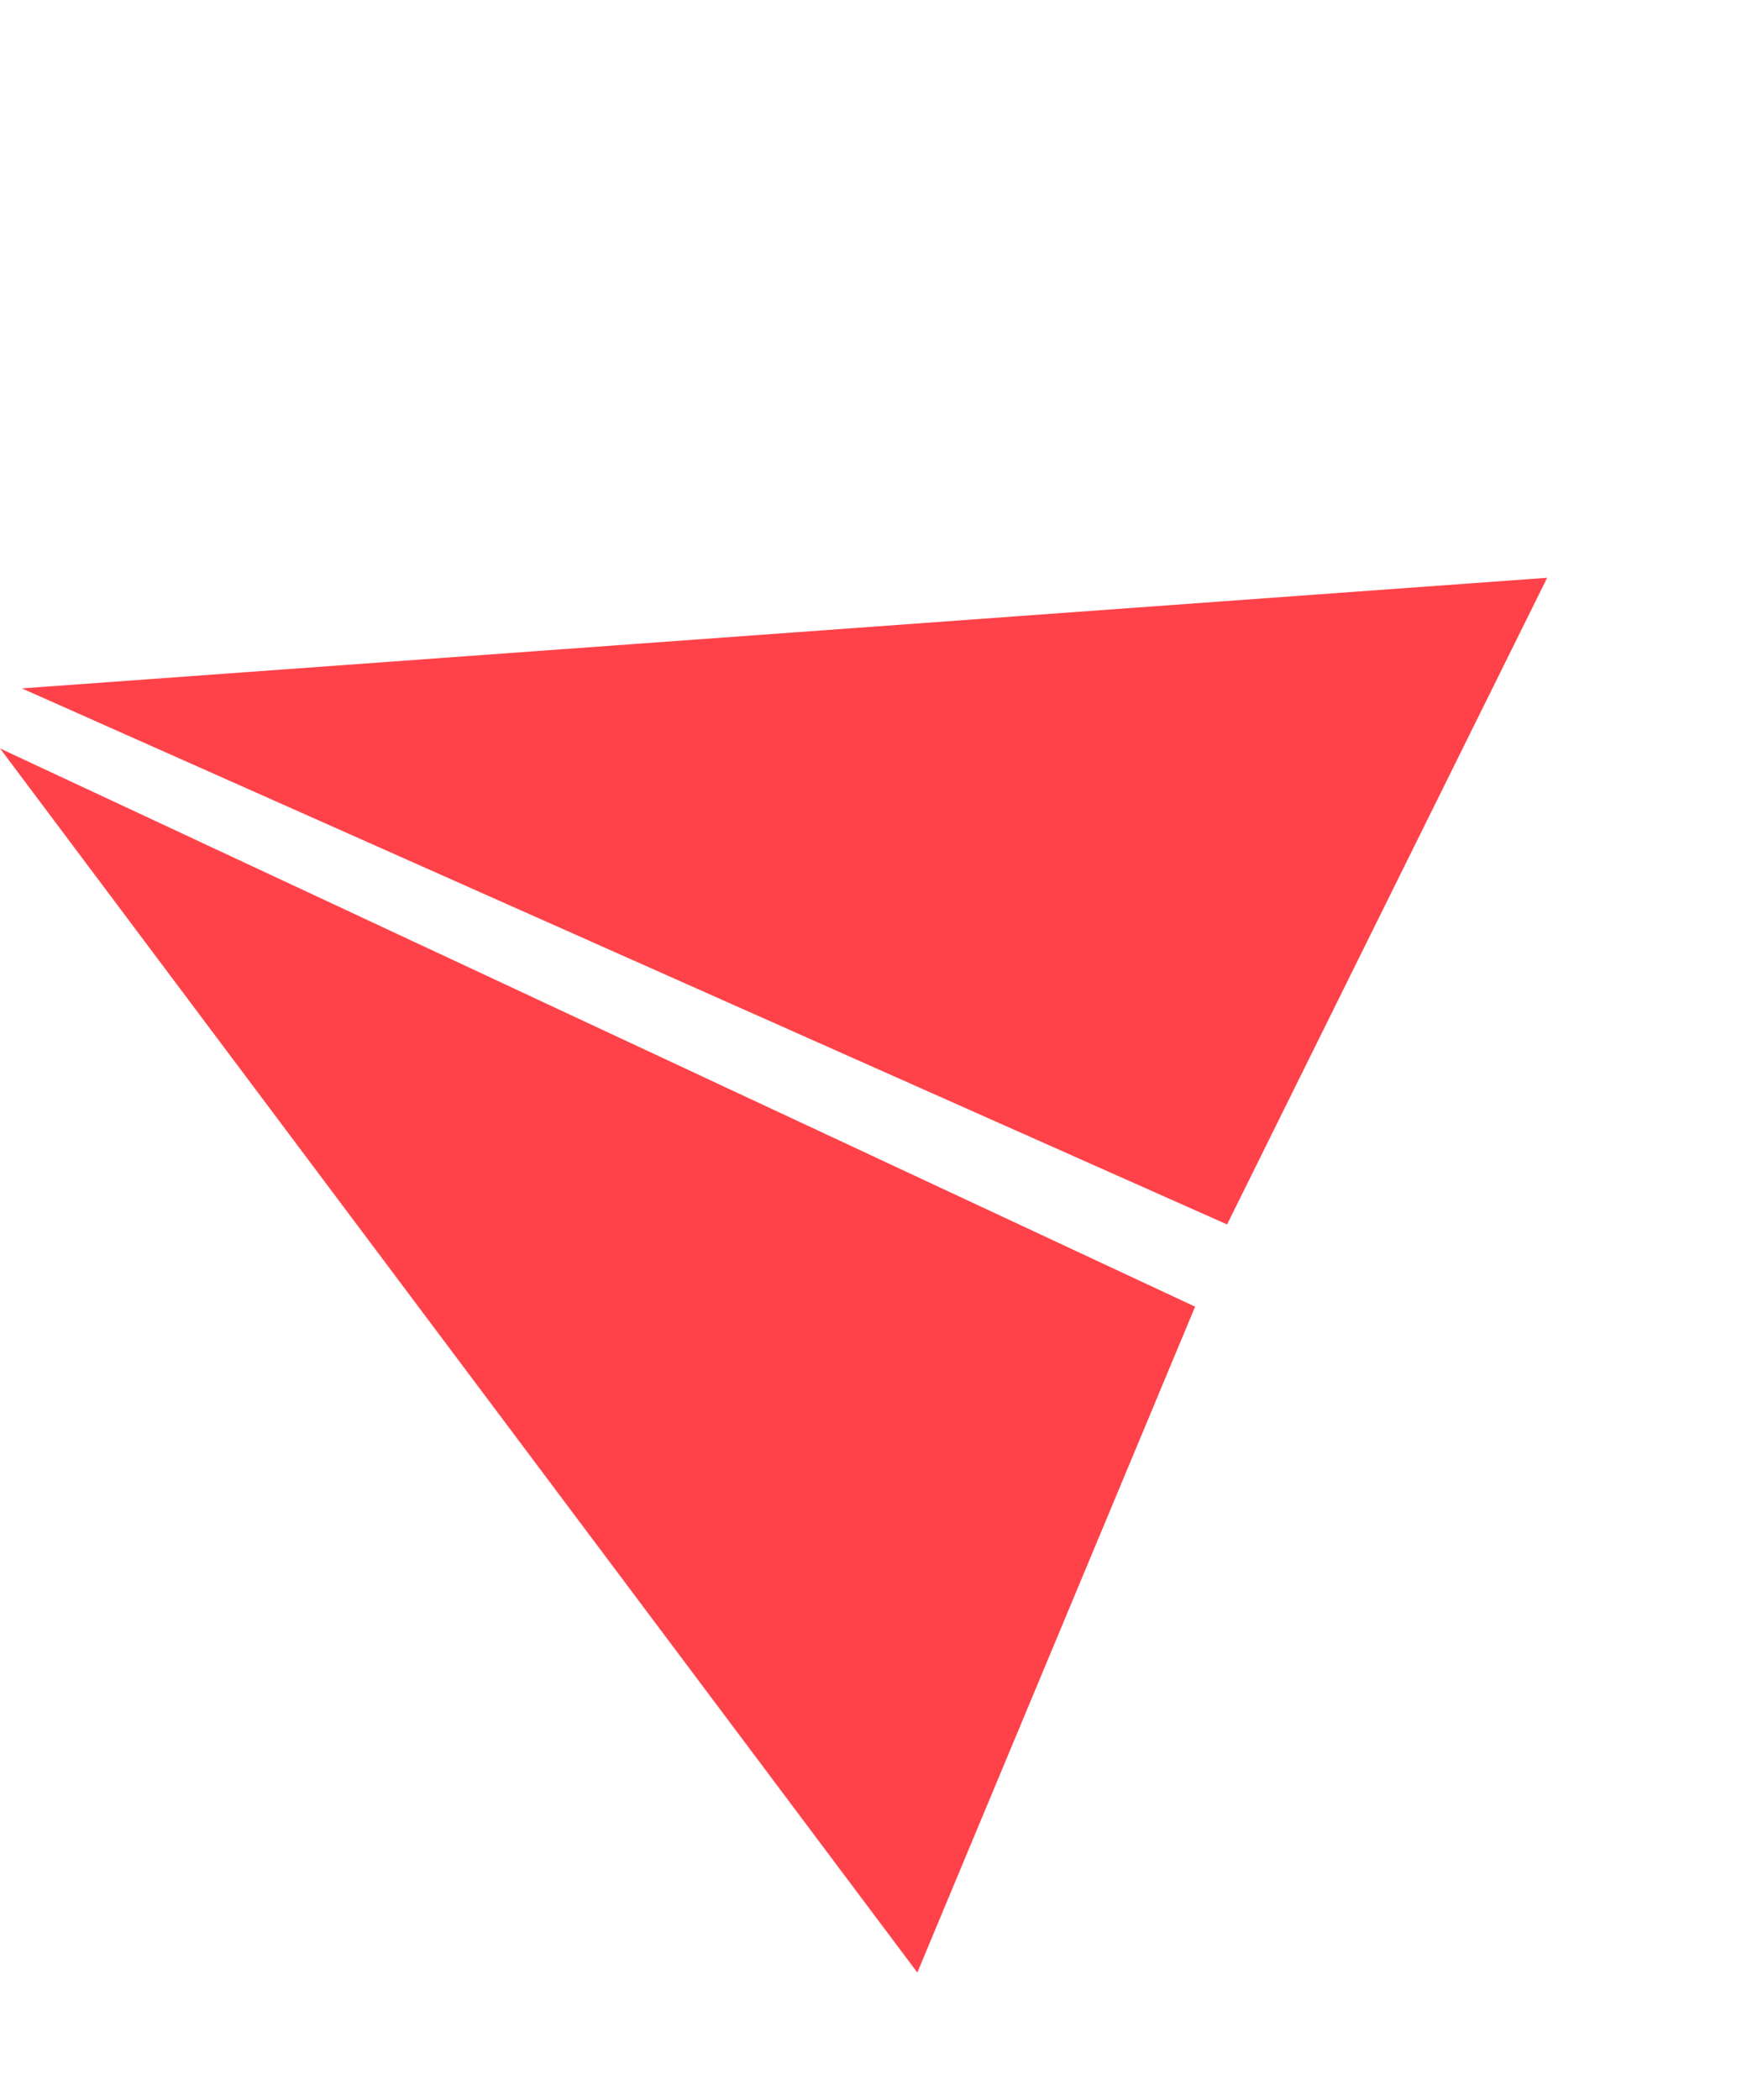 <svg xmlns="http://www.w3.org/2000/svg" width="25.277" height="30.371" viewBox="0 0 25.277 30.371">
  <g id="Group_963" data-name="Group 963" transform="translate(-9583.651 1483.45) rotate(-101)">
    <path id="Path_1515" data-name="Path 1515" d="M-383.078,9688.561l-19.912,9.65,8.687,5.783Z" transform="translate(0 0.002)" fill="#ff4249"/>
    <path id="Path_1516" data-name="Path 1516" d="M0,0,19.912,9.649l-8.687,5.784Z" transform="translate(-382.286 9689.039) rotate(71)" fill="#ff4249"/>
  </g>
</svg>
